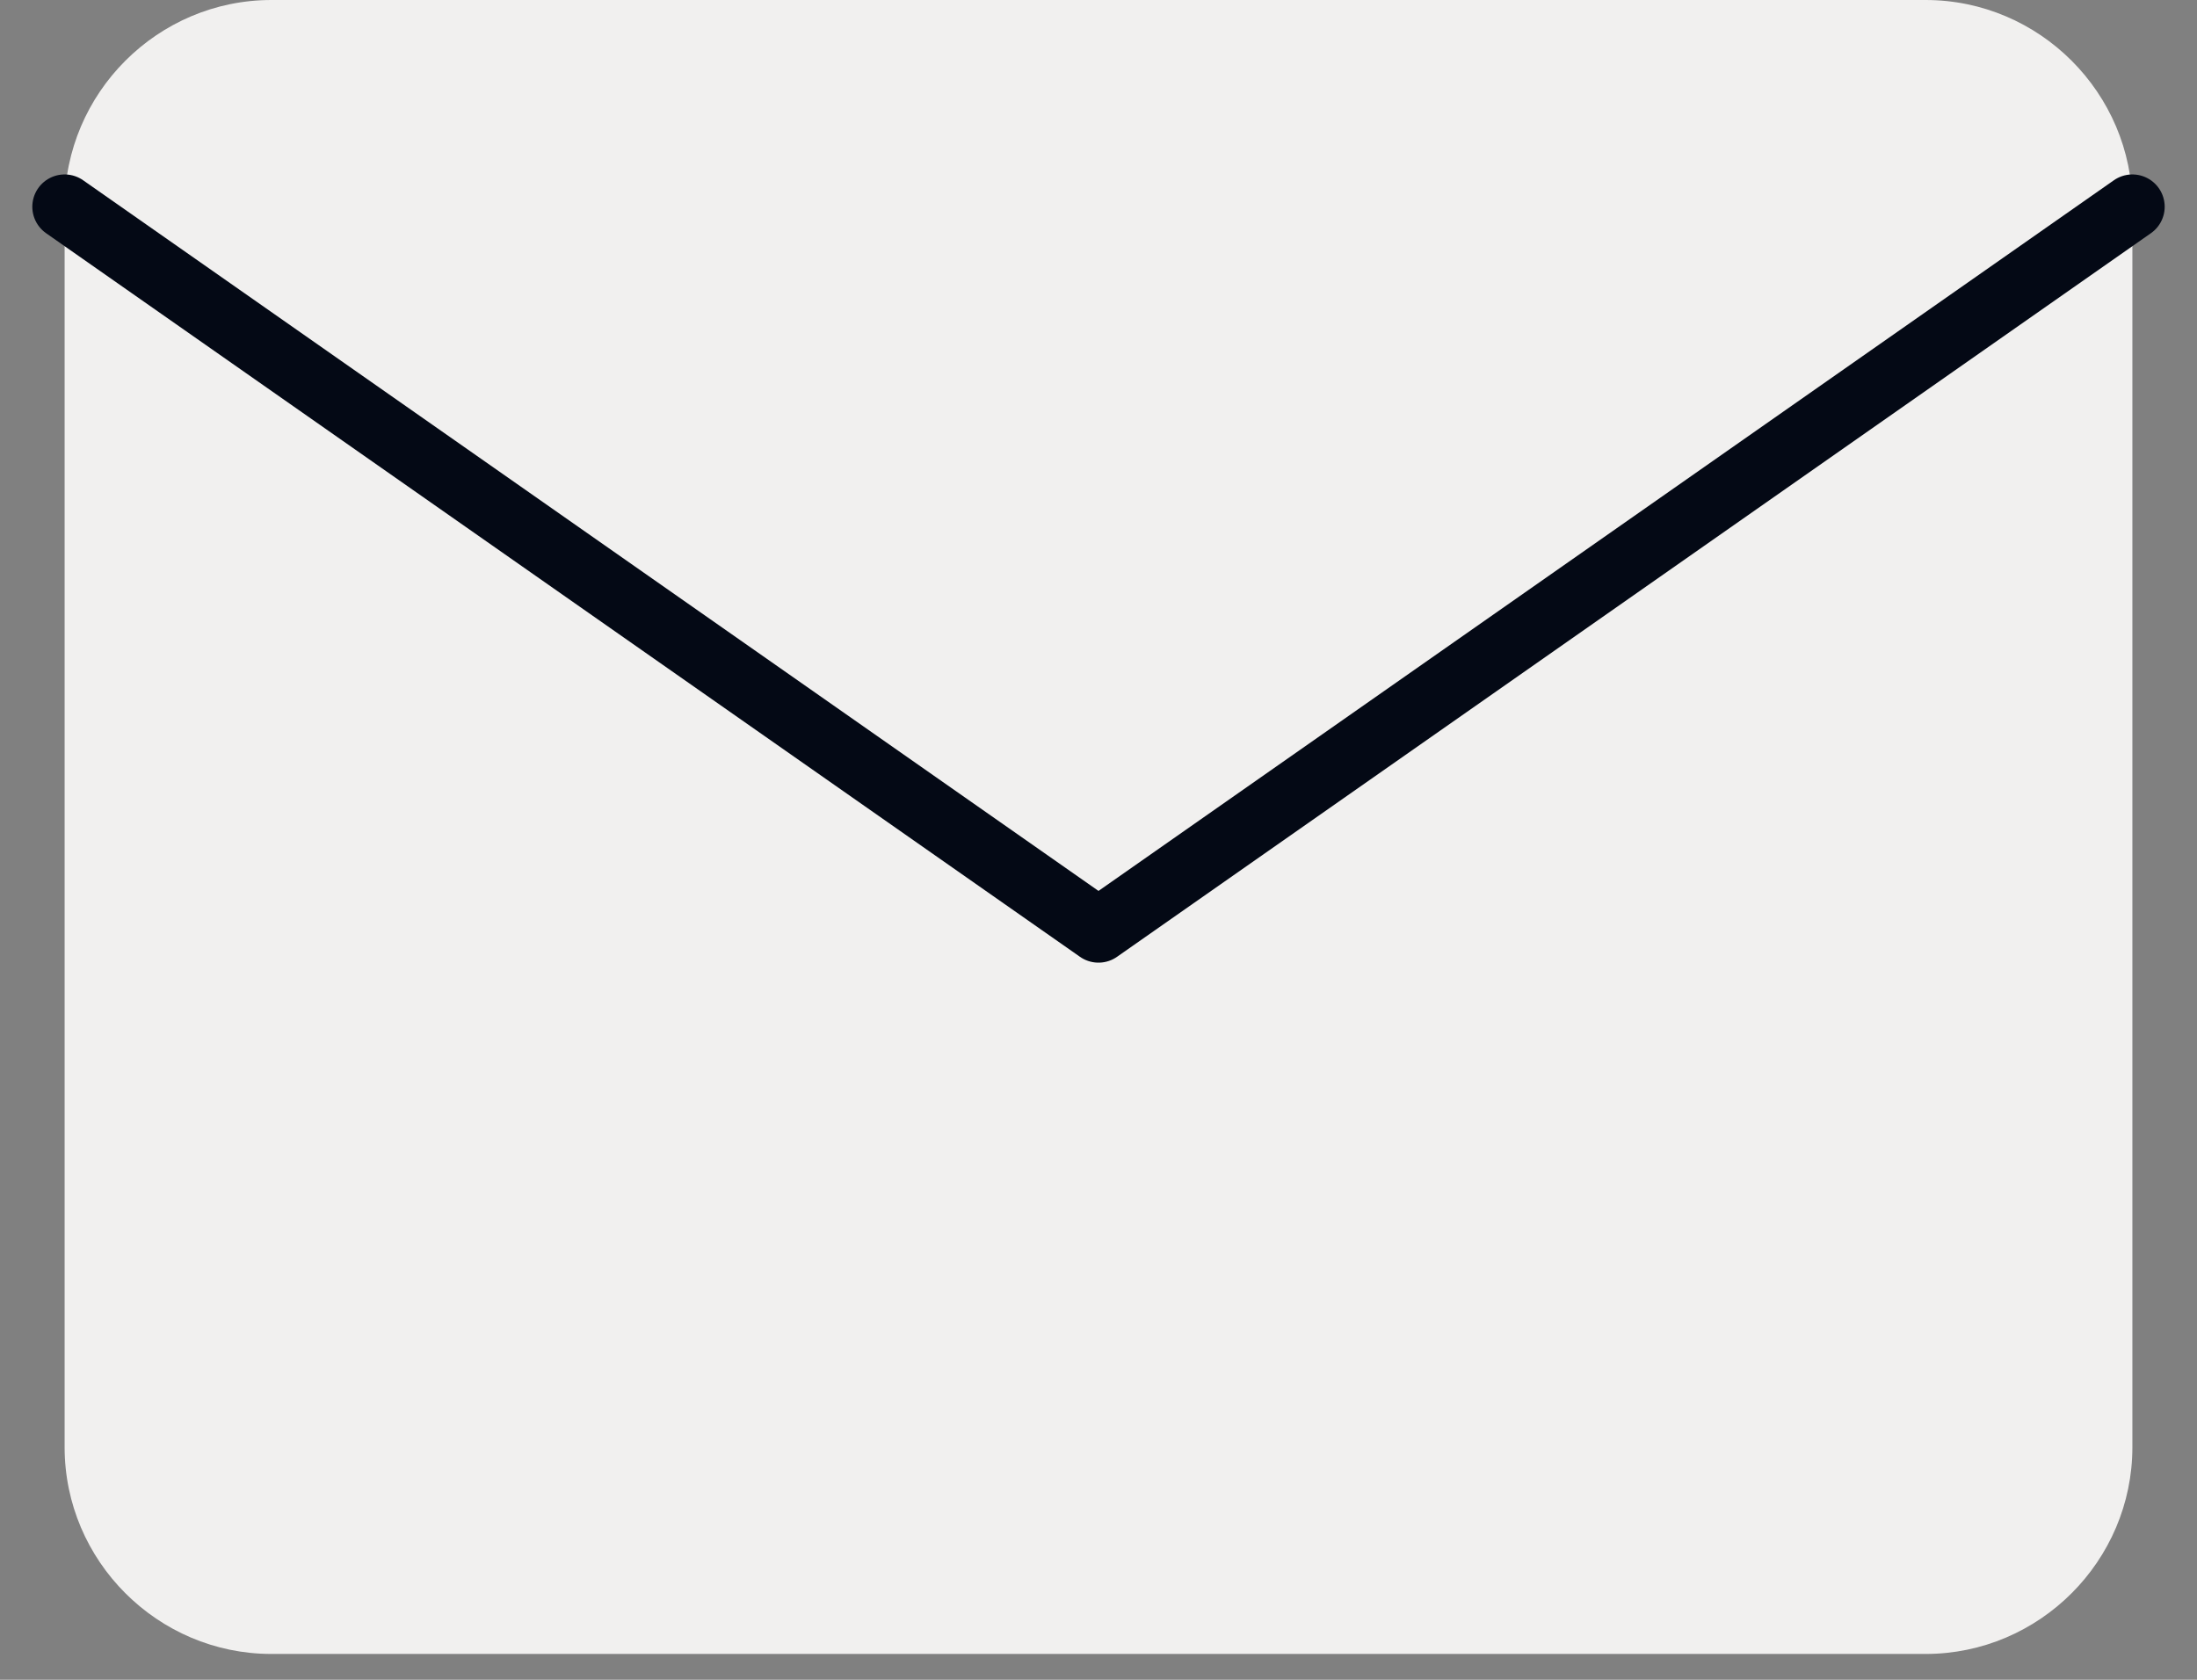 <svg width="34" height="26" viewBox="0 0 34 26" fill="none" xmlns="http://www.w3.org/2000/svg">
<rect x="0" y="0" width="34" height="26" fill="#808080" stroke="none"/>
<path d="M4.2 0H29.8C31.56 0 33 1.44 33 3.2V22.4C33 24.16 31.56 25.6 29.8 25.6H4.2C2.44 25.6 1 24.16 1 22.4V3.2C1 1.44 2.44 0 4.2 0Z" fill="#F1F0EF"/>
<path d="M33 3.2L17 14.4L1 3.2" stroke="#040915" stroke-linecap="round" stroke-linejoin="round"/>
</svg>
